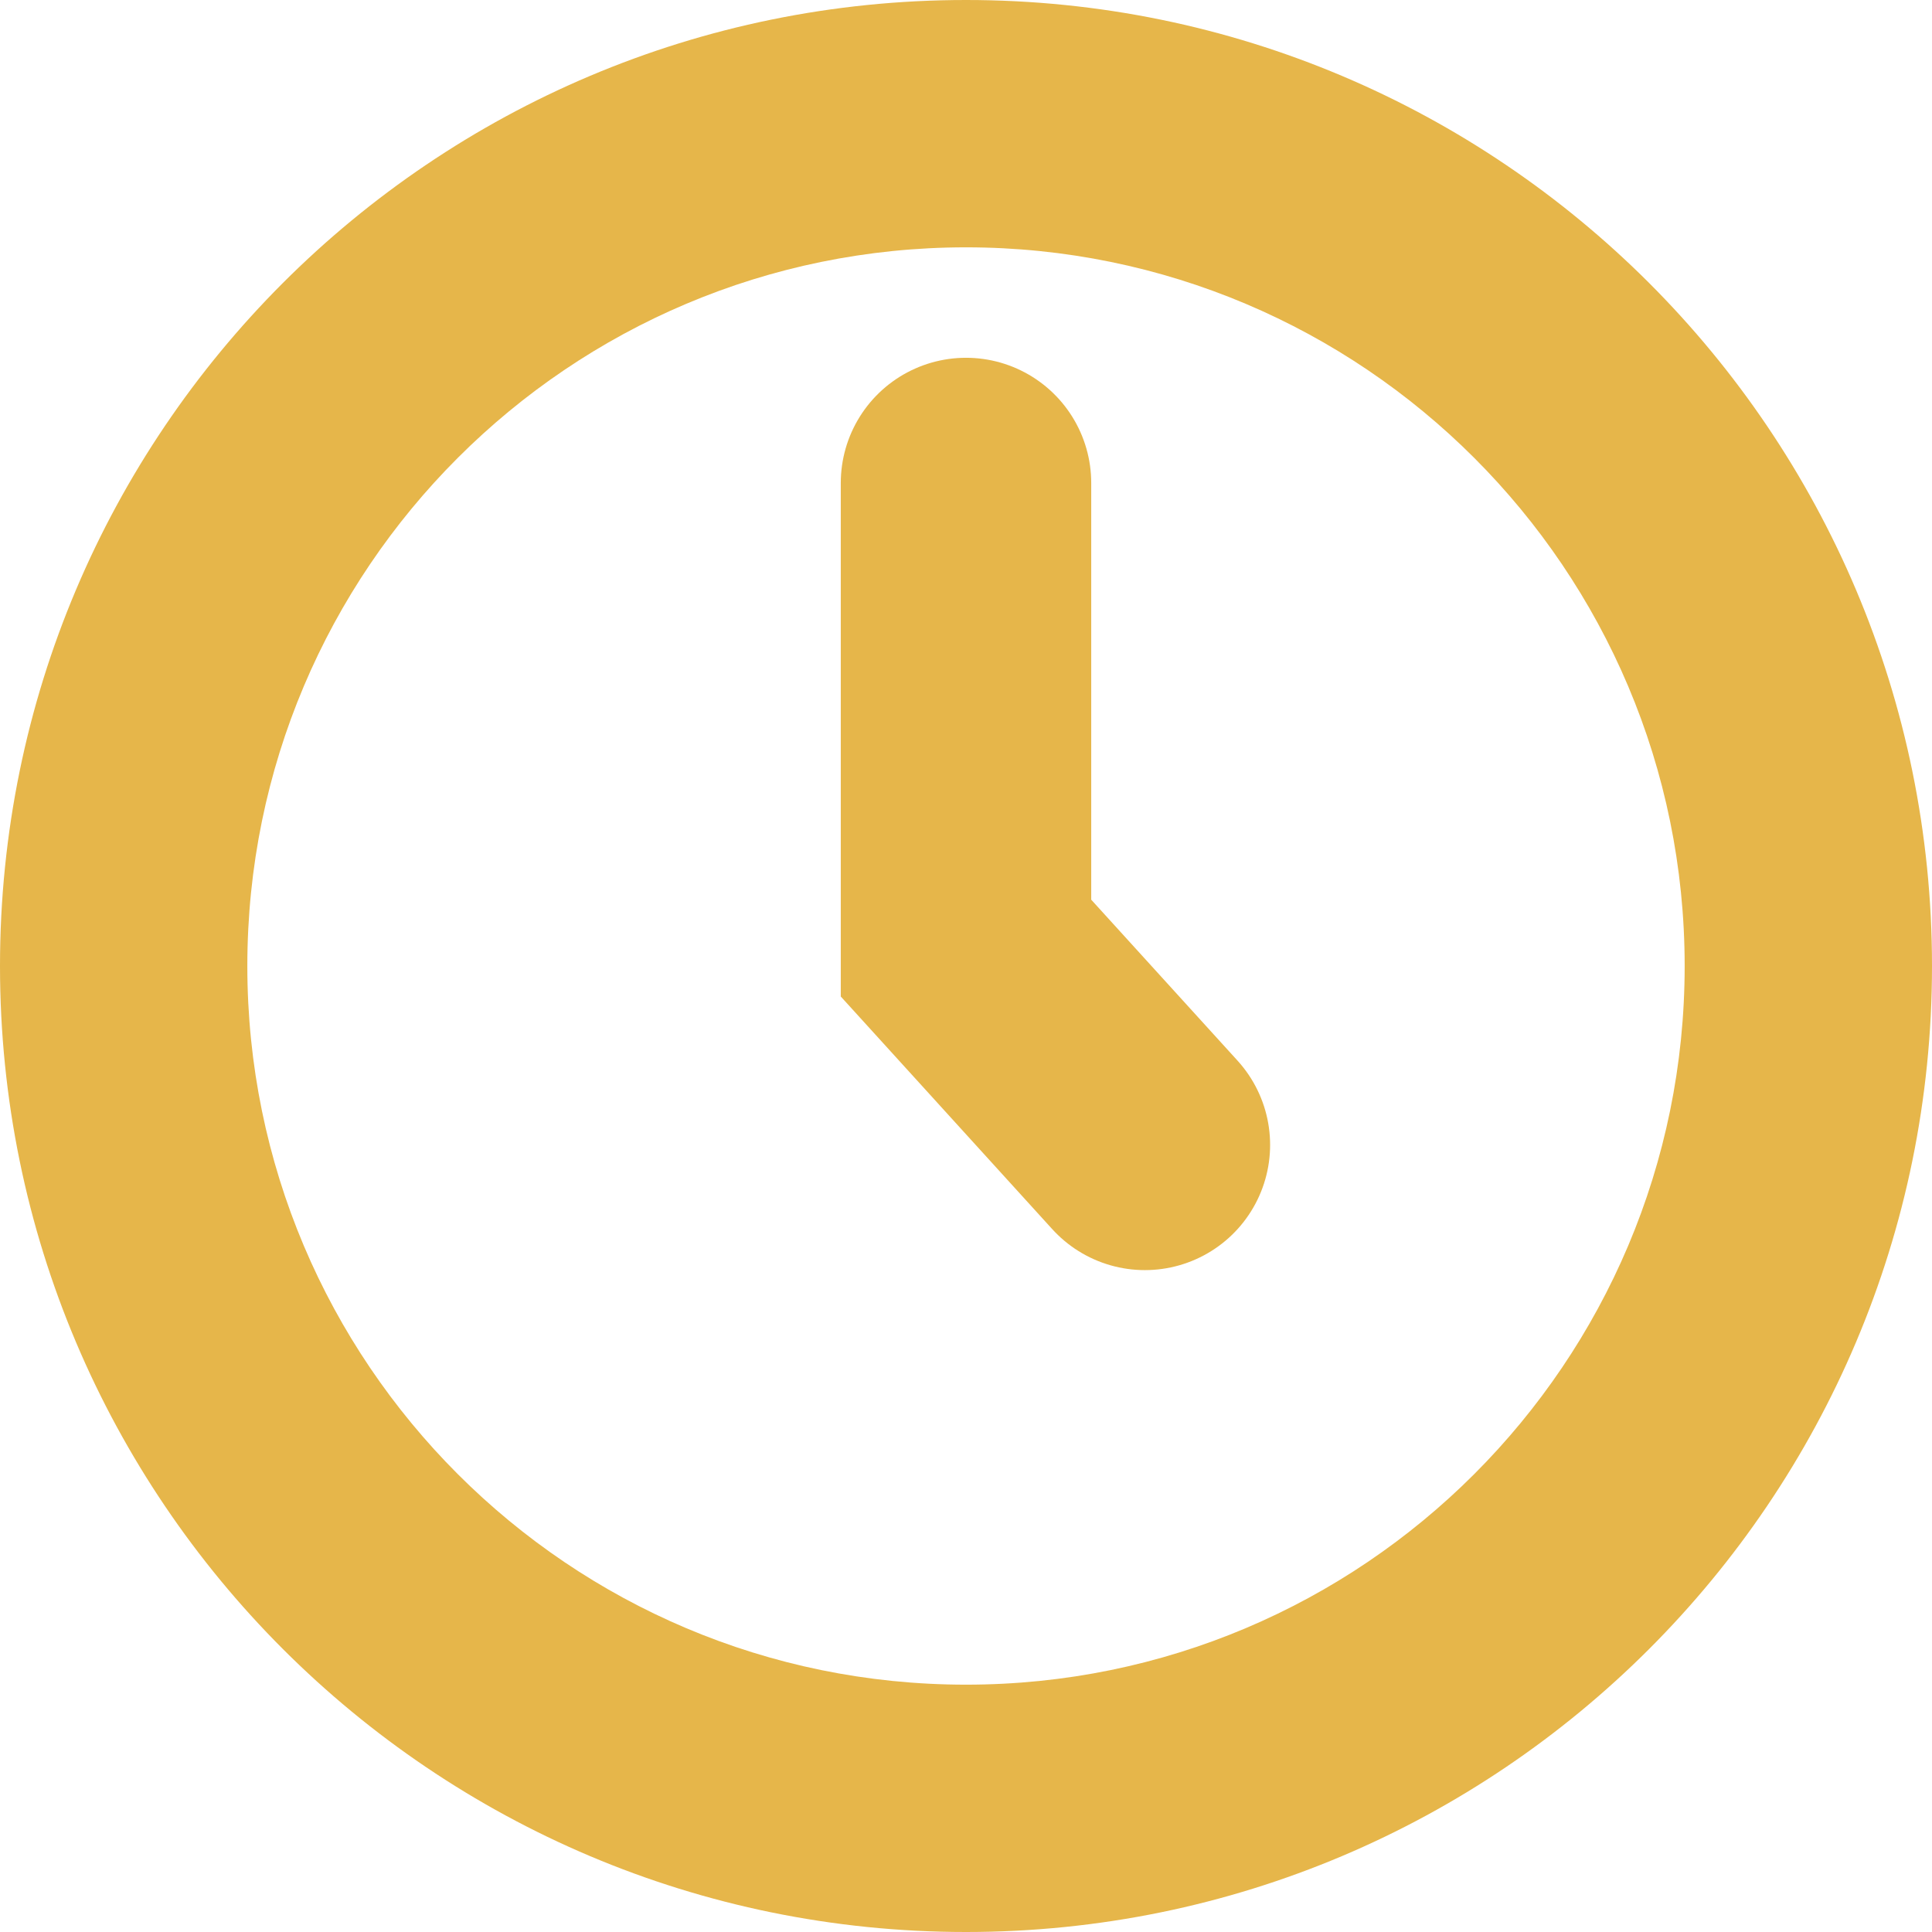 <?xml version="1.0" encoding="UTF-8"?> <svg xmlns="http://www.w3.org/2000/svg" width="54" height="54" viewBox="0 0 54 54" fill="none"> <path d="M54 27C54 41.912 41.912 54 27 54C12.088 54 0 41.912 0 27C0 12.088 12.088 0 27 0C41.912 0 54 12.088 54 27ZM6.913 27C6.913 38.093 15.906 47.087 27 47.087C38.093 47.087 47.087 38.093 47.087 27C47.087 15.906 38.093 6.913 27 6.913C15.906 6.913 6.913 15.906 6.913 27Z" fill="#E6B64A"></path> <path d="M27 13.5V26.5L32 32" stroke="#E6B64A" stroke-width="7" stroke-linecap="round"></path> </svg> 